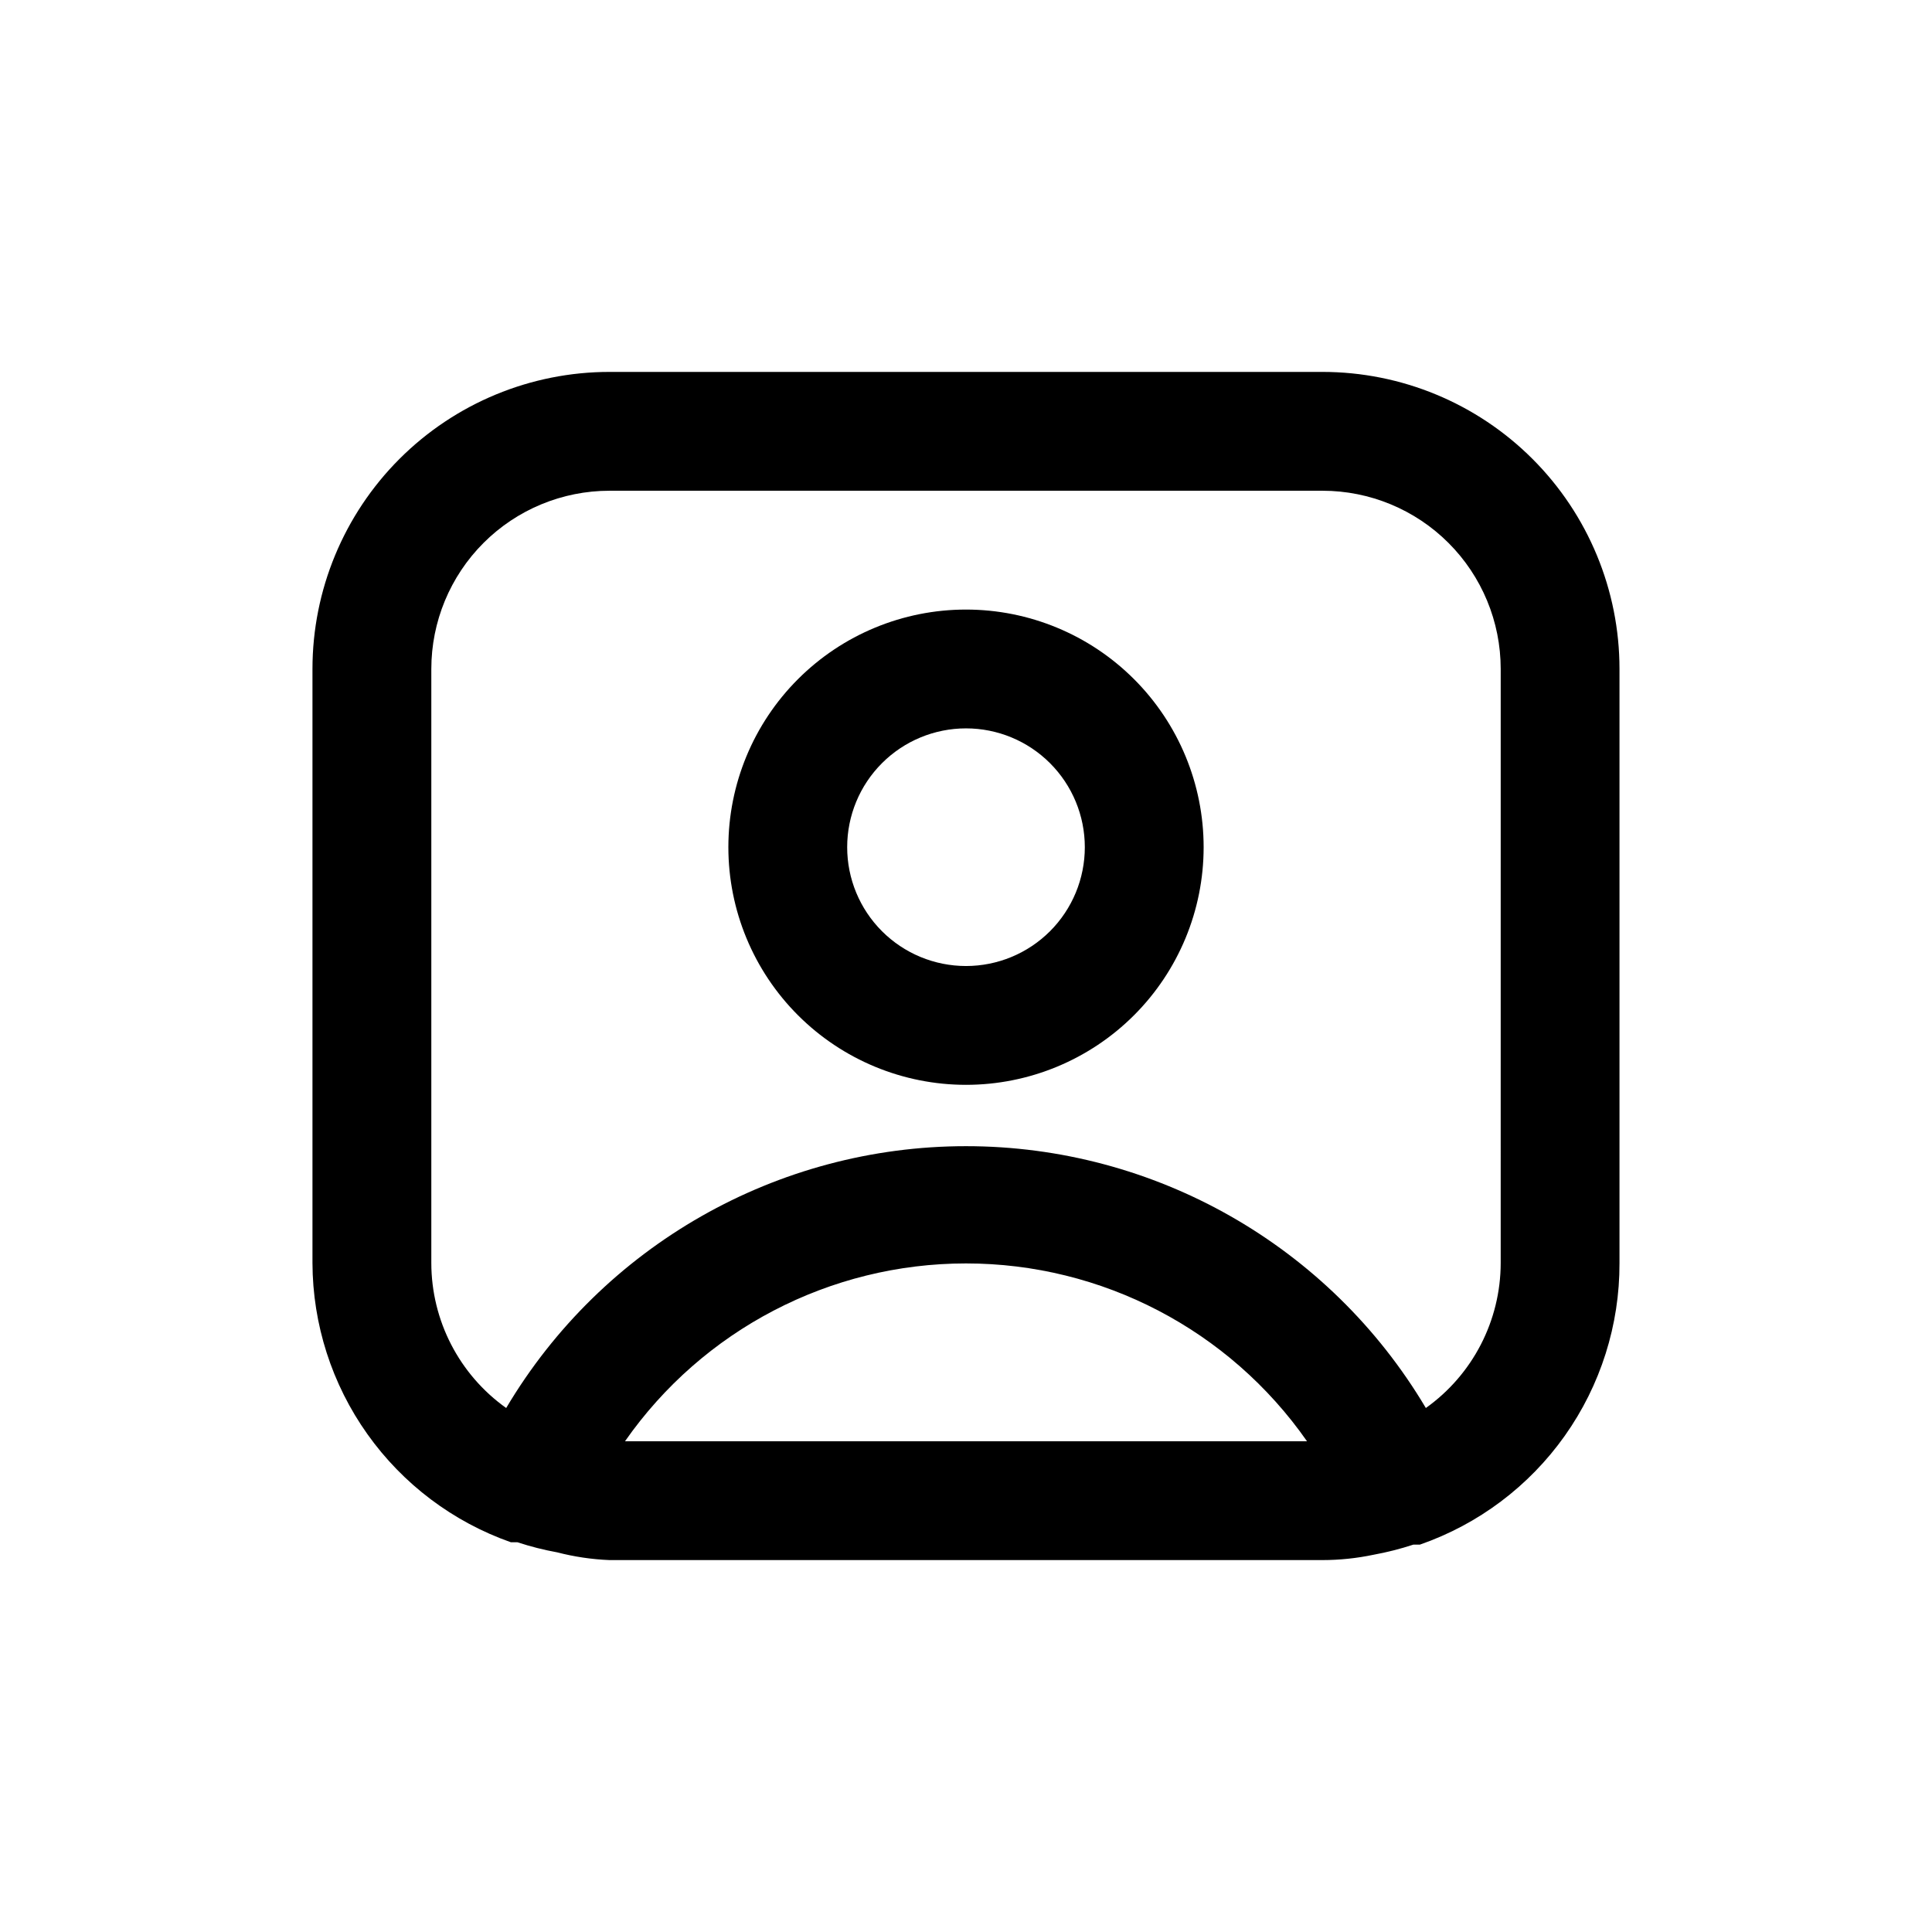 <?xml version="1.0" encoding="UTF-8"?>
<!-- Uploaded to: ICON Repo, www.iconrepo.com, Generator: ICON Repo Mixer Tools -->
<svg fill="#000000" width="800px" height="800px" version="1.1" viewBox="144 144 512 512" xmlns="http://www.w3.org/2000/svg">
 <g>
  <path d="m400 305.54c-16.703 0-32.723 6.633-44.531 18.445-11.812 11.809-18.445 27.828-18.445 44.531 0 16.699 6.633 32.719 18.445 44.531 11.809 11.809 27.828 18.445 44.531 18.445 16.699 0 32.719-6.637 44.531-18.445 11.809-11.812 18.445-27.832 18.445-44.531 0-16.703-6.637-32.723-18.445-44.531-11.812-11.812-27.832-18.445-44.531-18.445zm0 94.465c-8.352 0-16.363-3.32-22.266-9.223-5.906-5.906-9.223-13.914-9.223-22.266 0-8.352 3.316-16.363 9.223-22.266 5.902-5.906 13.914-9.223 22.266-9.223s16.359 3.316 22.266 9.223c5.902 5.902 9.223 13.914 9.223 22.266 0 8.352-3.32 16.359-9.223 22.266-5.906 5.902-13.914 9.223-22.266 9.223z"/>
  <path d="m494.46 242.56h-188.93c-20.879 0-40.902 8.293-55.664 23.055-14.762 14.766-23.059 34.785-23.059 55.664v157.44c0.055 16.254 5.137 32.094 14.555 45.34 9.414 13.25 22.699 23.262 38.031 28.656h1.734c3.449 1.133 6.973 2.027 10.547 2.676 4.531 1.172 9.176 1.859 13.855 2.047h188.93c4.551-0.004 9.09-0.477 13.543-1.414 3.57-0.652 7.098-1.547 10.547-2.68h1.73c15.492-5.379 28.918-15.461 38.402-28.84s14.555-29.387 14.5-45.785v-157.44c0-20.879-8.293-40.898-23.059-55.664-14.762-14.762-34.785-23.055-55.664-23.055zm-184.83 283.39c20.613-29.531 54.355-47.129 90.371-47.129 36.012 0 69.754 17.598 90.371 47.129zm232.07-47.23c-0.02 15.258-7.41 29.566-19.836 38.414-25.527-43.016-71.84-69.387-121.86-69.387s-96.336 26.371-121.86 69.387c-12.43-8.848-19.82-23.156-19.84-38.414v-157.44c0-12.527 4.977-24.539 13.836-33.398 8.855-8.855 20.871-13.832 33.398-13.832h188.93c12.527 0 24.543 4.977 33.398 13.832 8.859 8.859 13.836 20.871 13.836 33.398z"/>
 </g>
</svg>